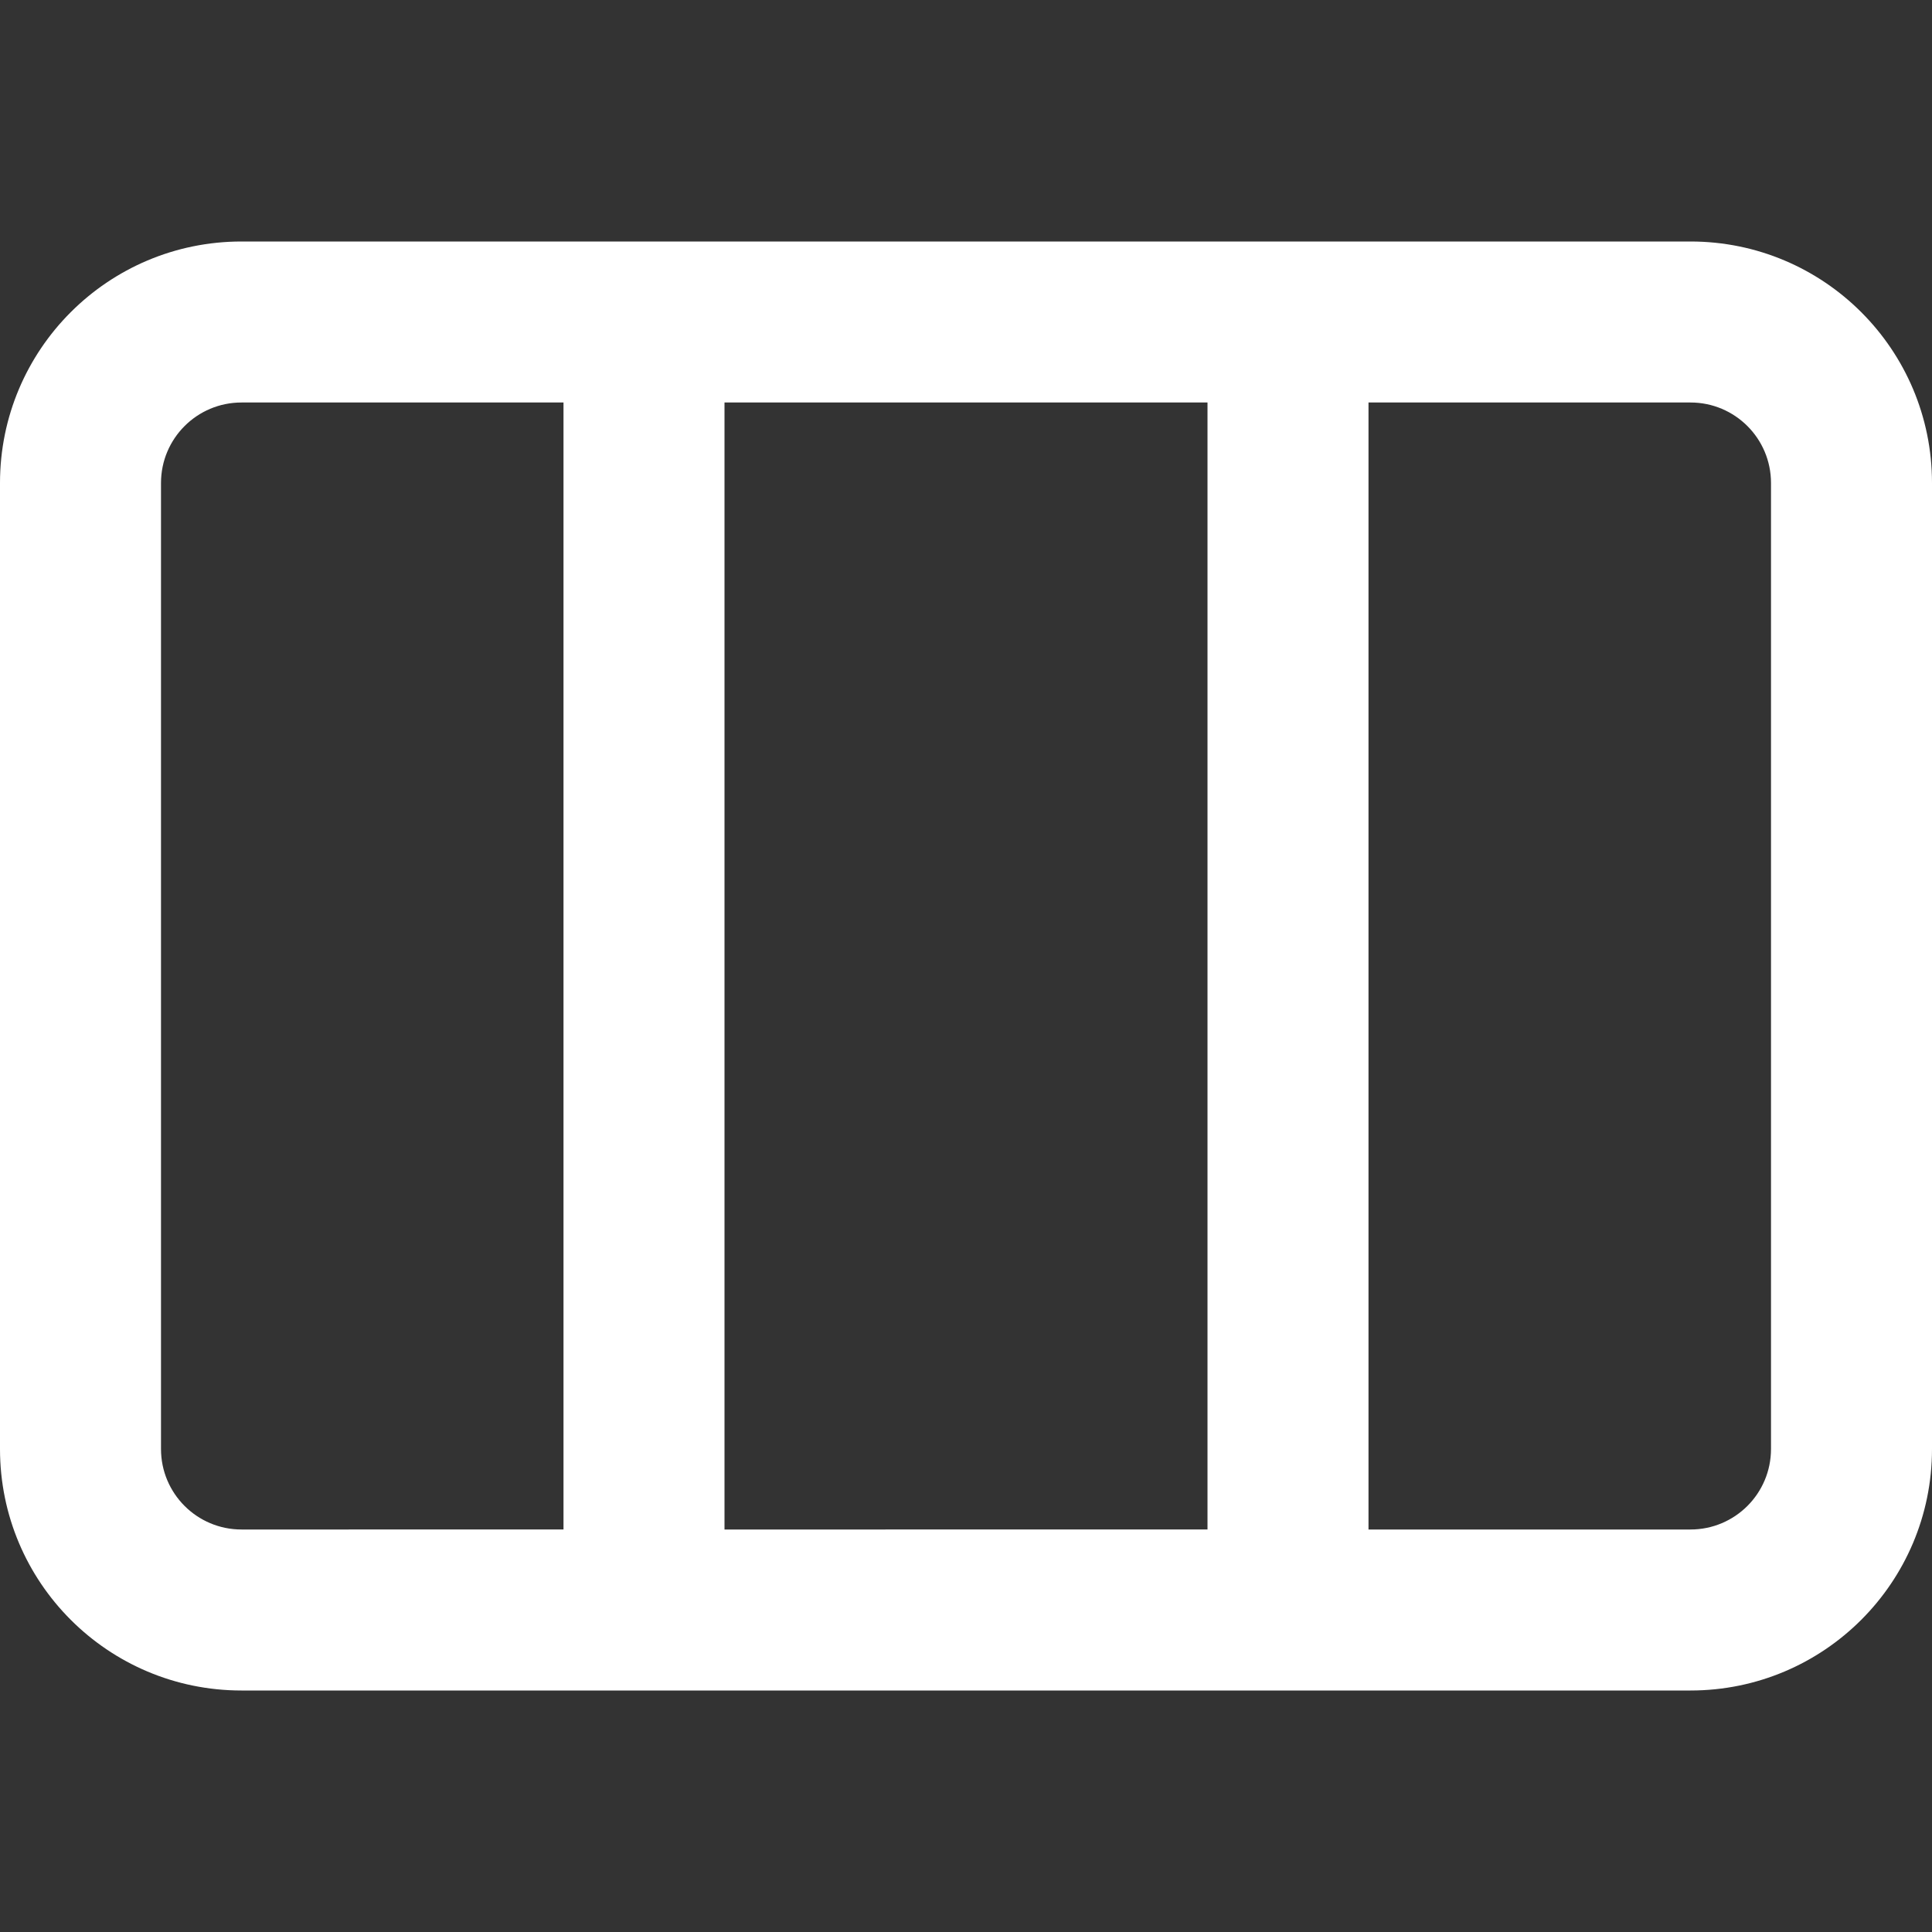<svg xmlns="http://www.w3.org/2000/svg" xmlns:svgjs="http://svgjs.com/svgjs" xmlns:xlink="http://www.w3.org/1999/xlink" width="288" height="288"><rect width="100%" height="100%" fill="#333333" stroke="none"/><svg xmlns="http://www.w3.org/2000/svg" width="288" height="288" viewBox="0 0 96 96"><switch><g fill="#fff" class="color000 svgShape"><path d="M84 12H12C5.37 12 0 17.37 0 24v48c0 6.63 5.37 12 12 12h72c6.63 0 12-5.37 12-12V24c0-6.63-5.37-12-12-12zm-24 8v56H36V20h24zM8 72V24c0-2.21 1.79-4 4-4h16v56H12c-2.21 0-4-1.79-4-4zm80 0c0 2.21-1.79 4-4 4H68V20h16c2.21 0 4 1.79 4 4v48z" class="color000 svgShape"/></g></switch></svg></svg>
